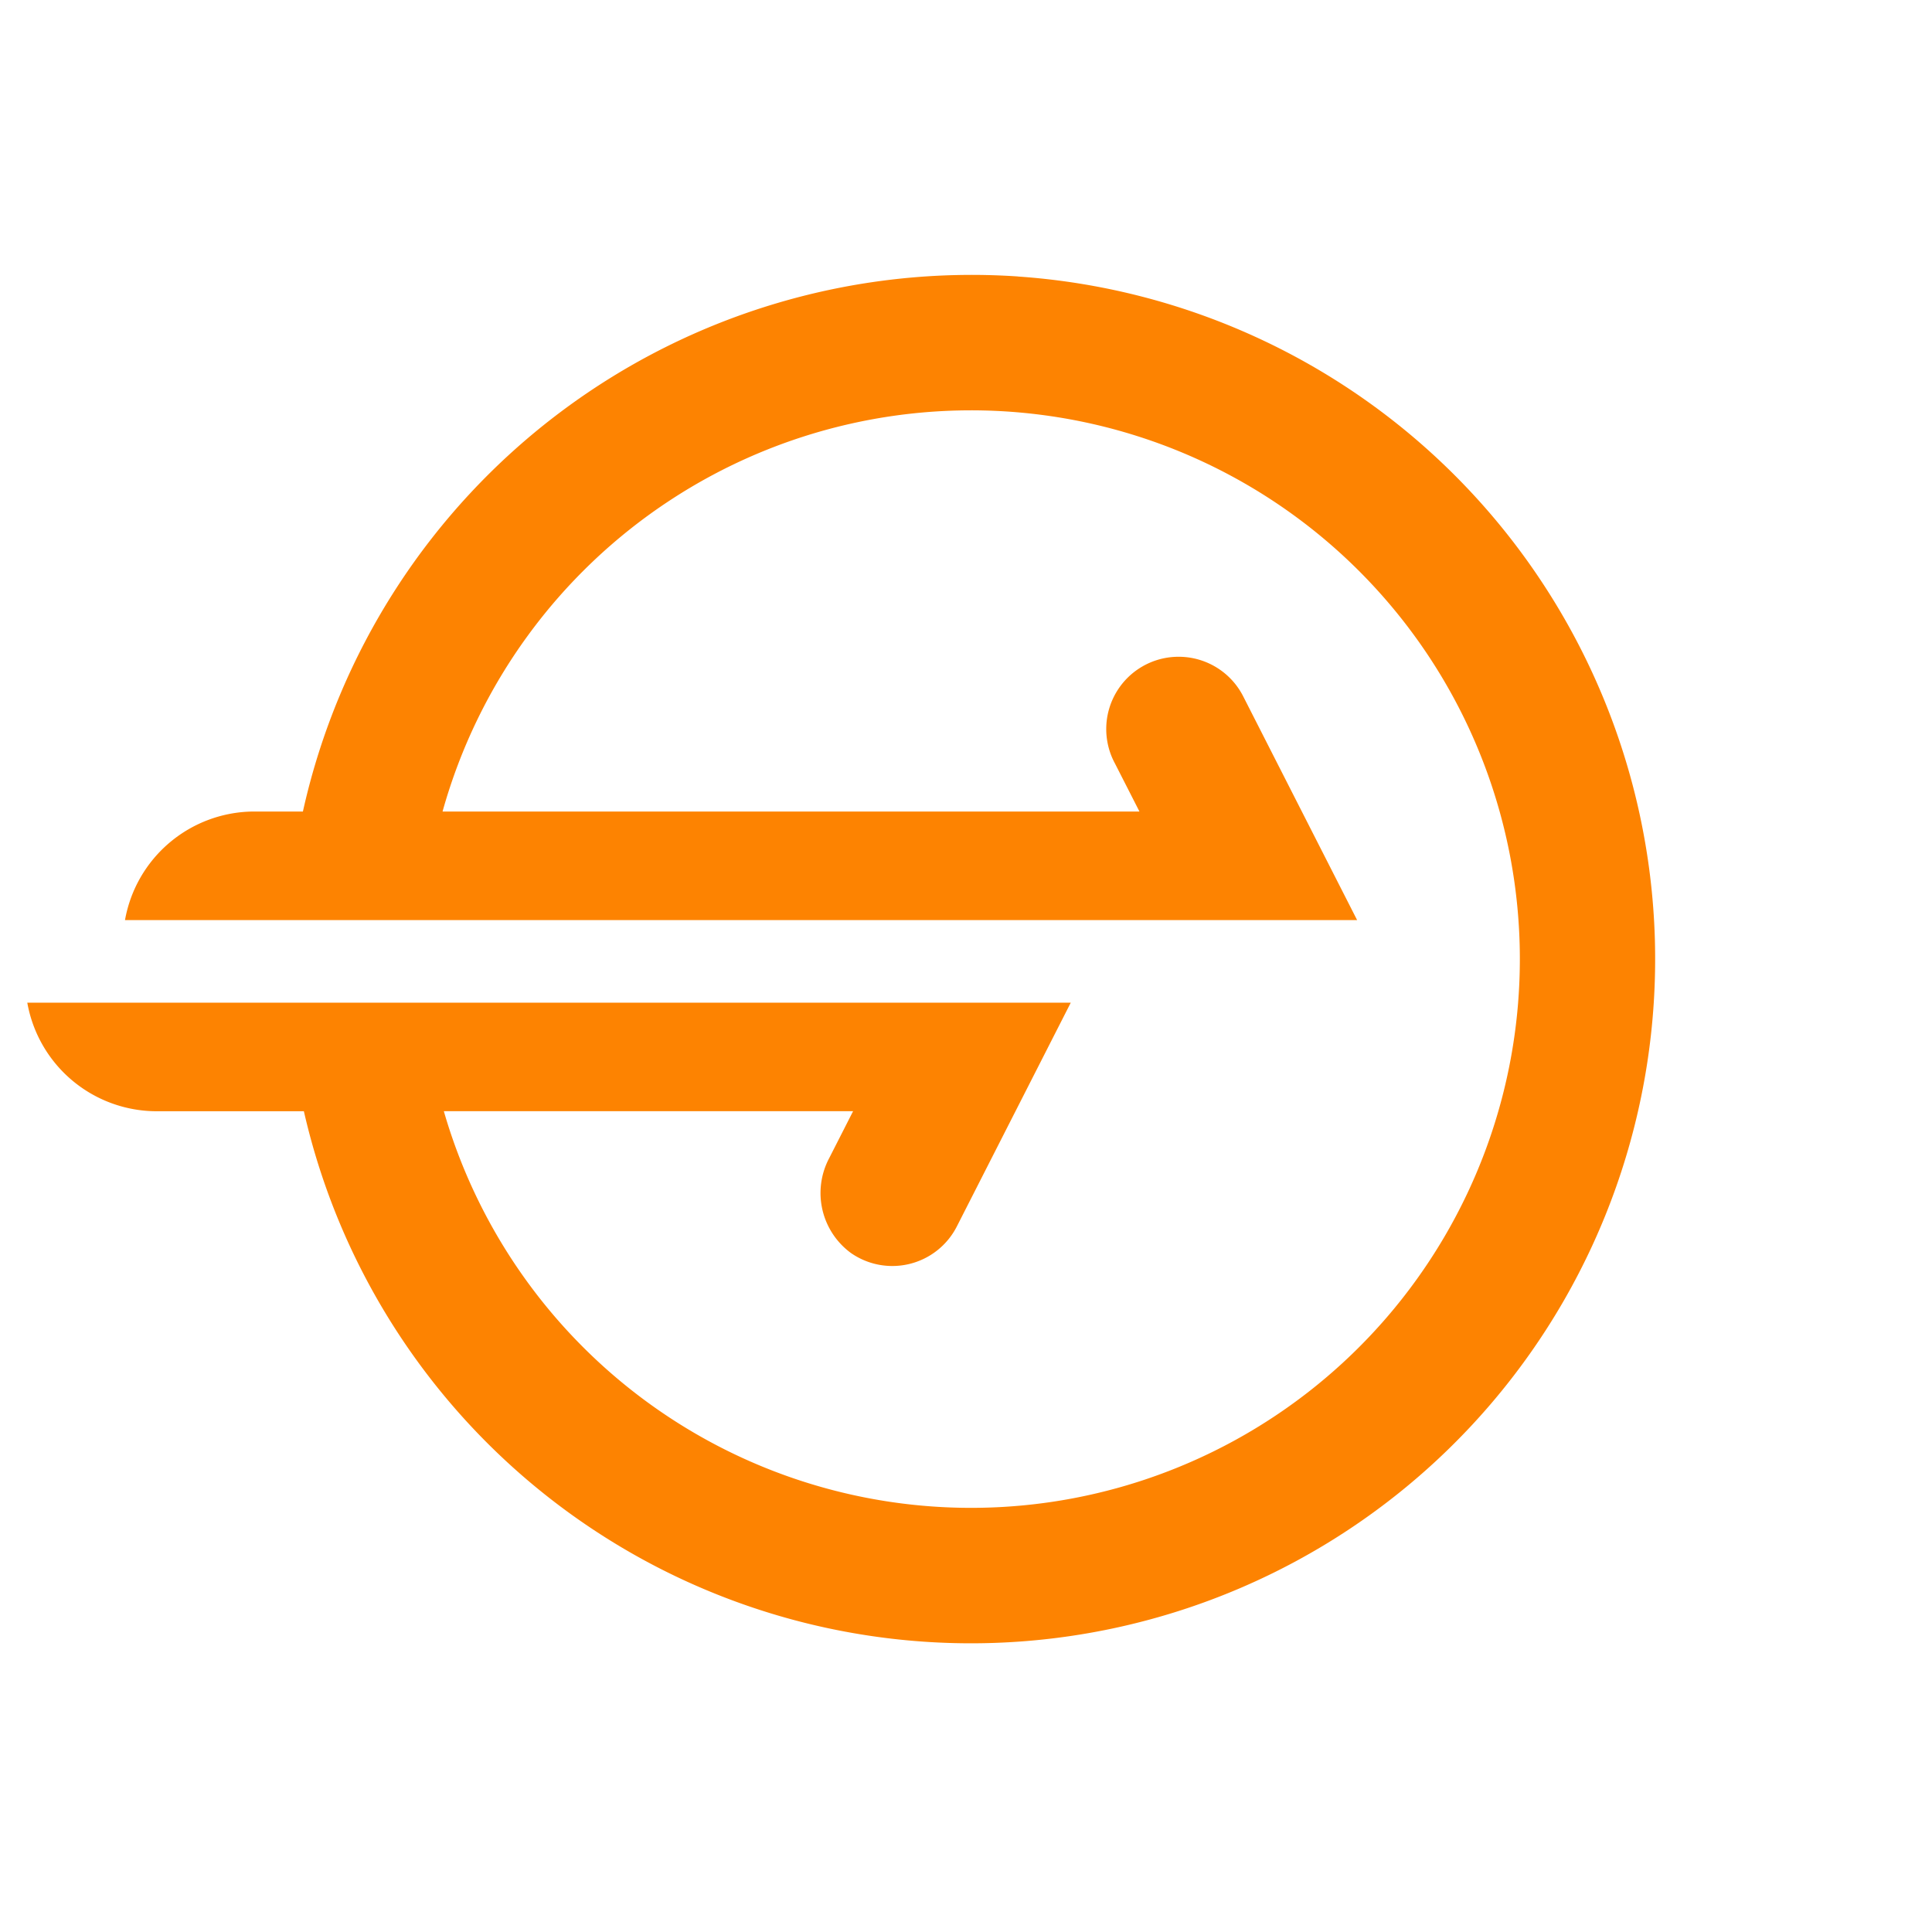 <svg xmlns="http://www.w3.org/2000/svg" width="140" height="140" viewBox="0 0 140 140">
  <g id="Group_55" data-name="Group 55" transform="translate(5557 739)">
    <rect id="Rectangle_76" data-name="Rectangle 76" width="140" height="140" transform="translate(-5557 -739)" fill="none"/>
    <g id="Group_48" data-name="Group 48" transform="translate(-5611.88 -908.854)">
      <path id="Path_21" data-name="Path 21" d="M128.645,189.887A49.647,49.647,0,0,0,76.83,228.66H73.318a9.531,9.531,0,0,0-9.38,7.867h89.284l-8.257-16.217a5.244,5.244,0,0,0-4.676-2.864,5.239,5.239,0,0,0-4.611,7.74l1.771,3.474h-50.5a39.765,39.765,0,1,1,.093,21.715h29.657l-1.731,3.4a5.39,5.39,0,0,0,1.569,6.873,5.246,5.246,0,0,0,7.678-1.919l8.256-16.216H56.858a9.531,9.531,0,0,0,9.38,7.866H76.9a49.58,49.58,0,1,0,51.74-60.488" fill="#fd8301"/>
    </g>
  </g>
</svg>
